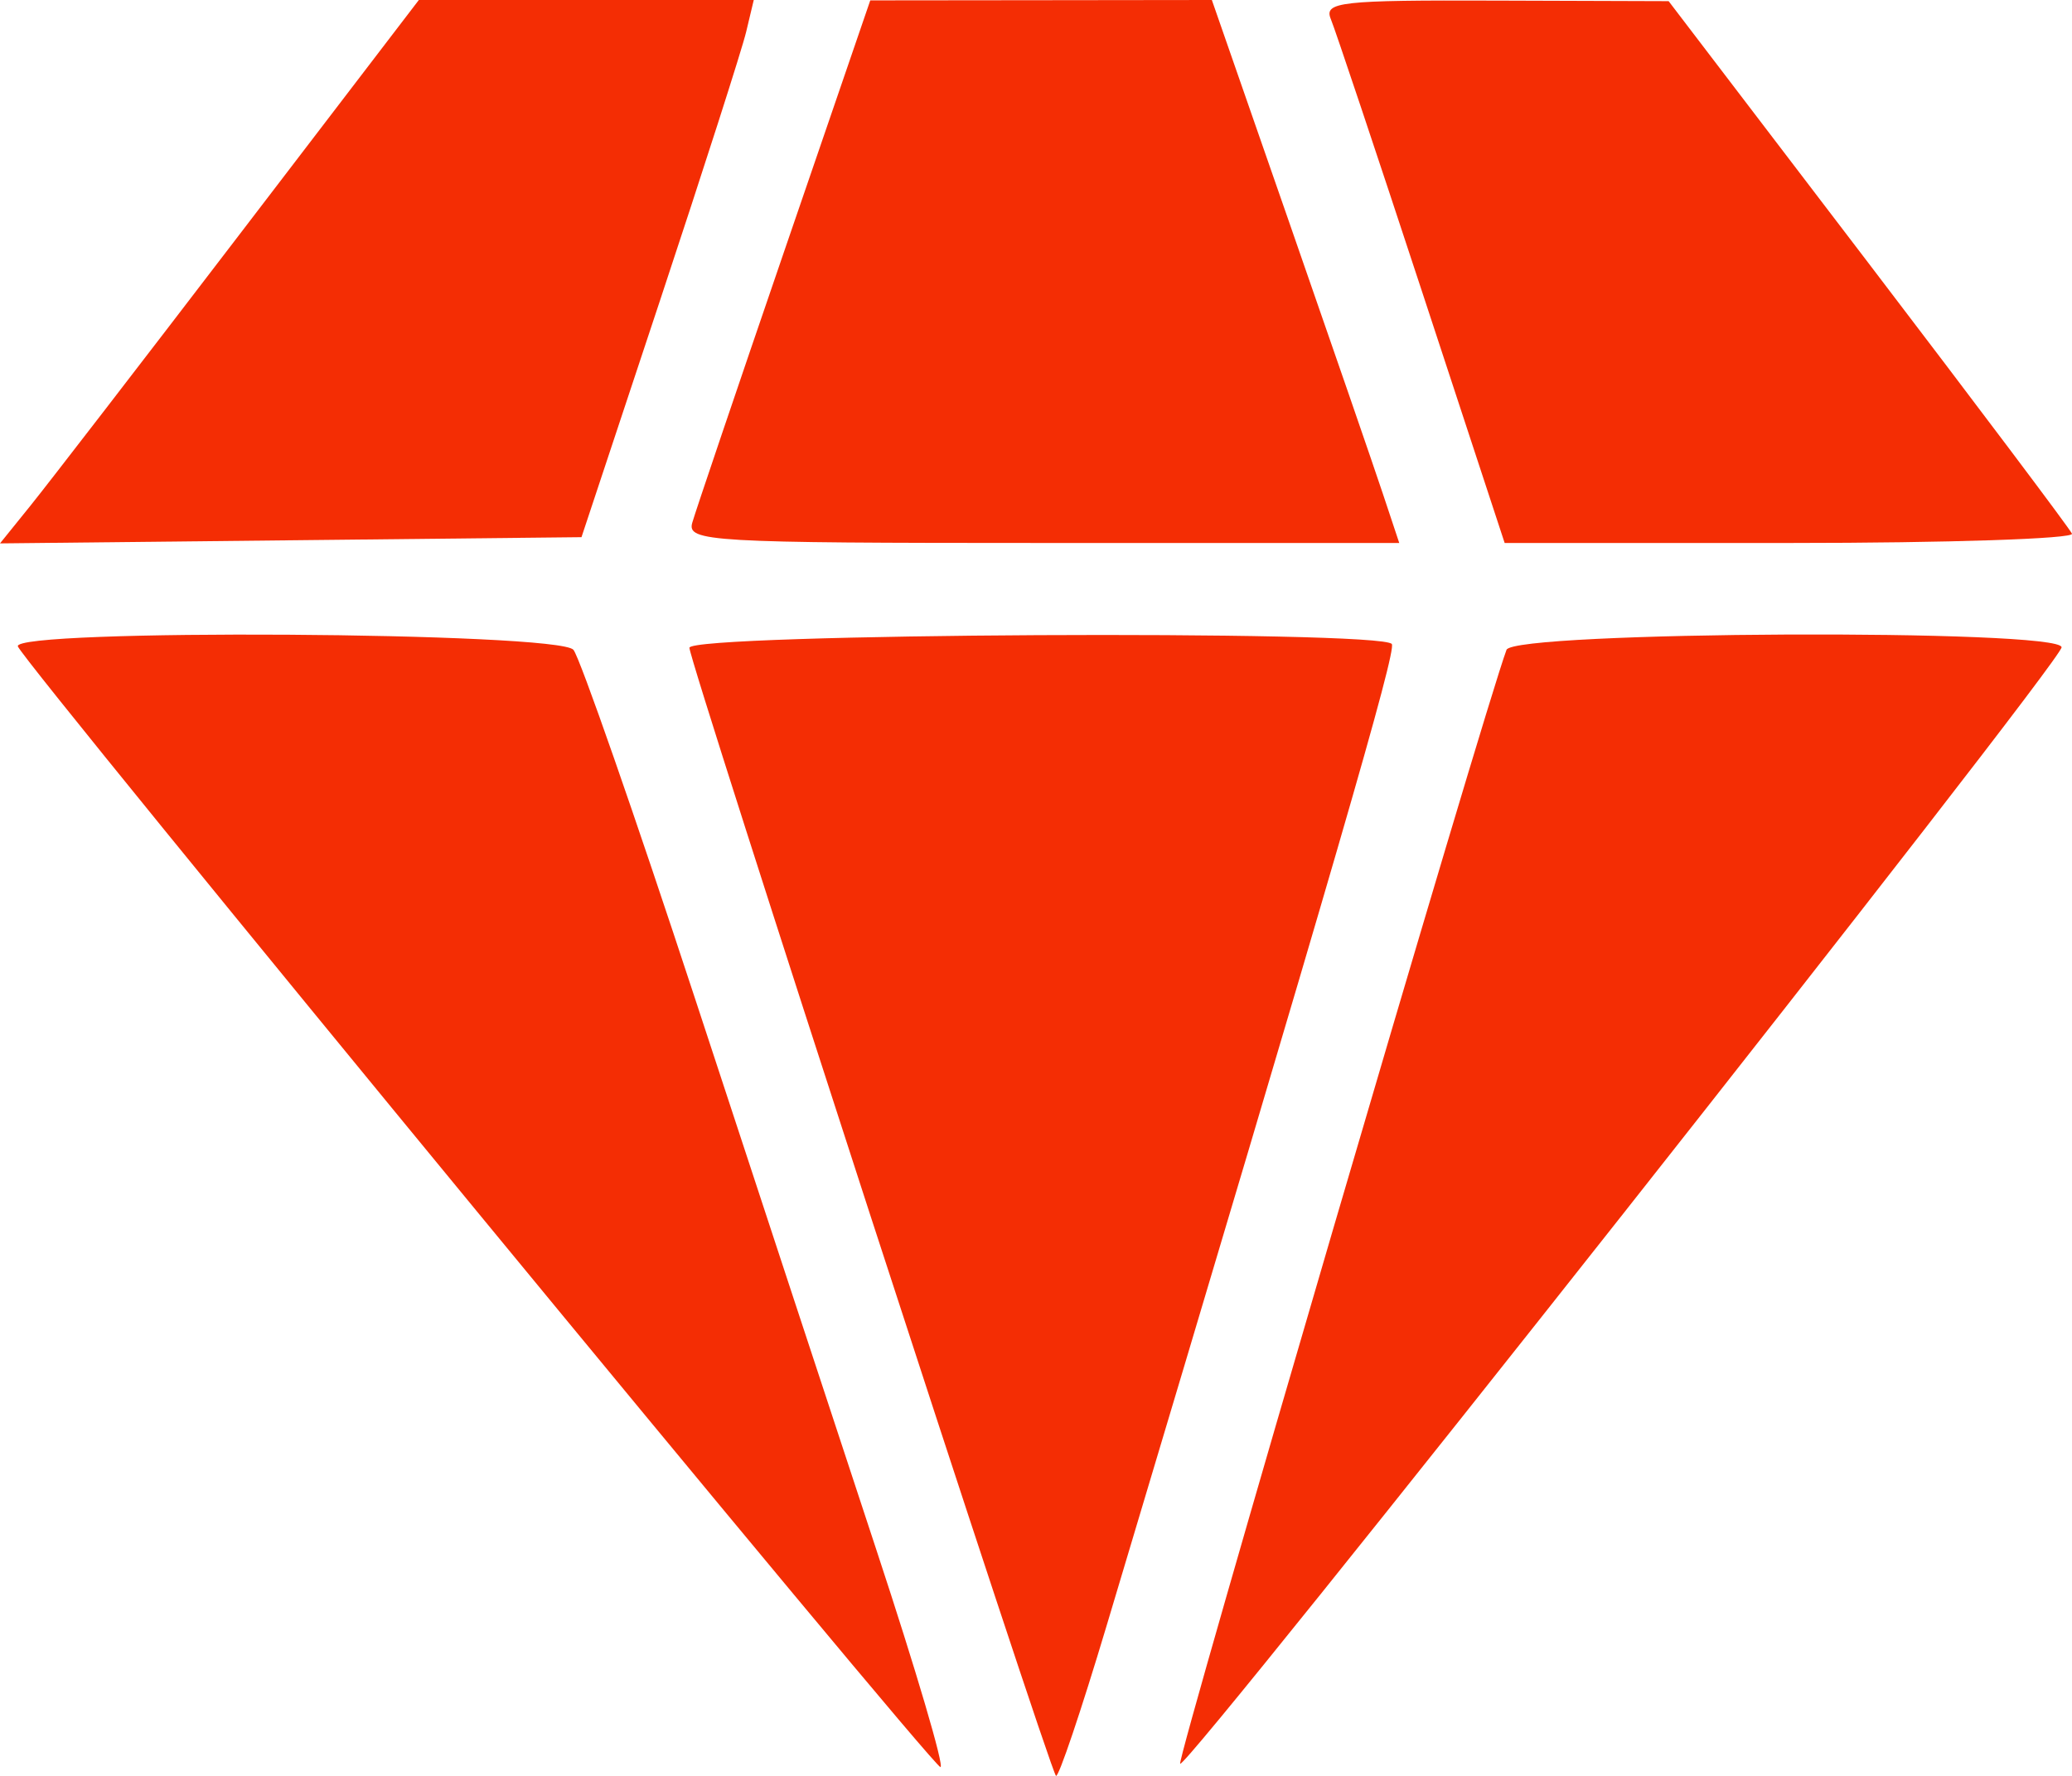 <svg width="70" height="60" viewBox="0 0 70 60" fill="none" xmlns="http://www.w3.org/2000/svg">
<path d="M1.03 17.083C1.597 16.382 4.781 12.251 8.105 7.904L14.15 0H19.807H25.465L25.209 1.073C25.069 1.664 23.759 5.747 22.299 10.148L19.645 18.149L9.822 18.254L0 18.359L1.03 17.083Z" fill="#F42D04"/>
<path d="M23.387 17.661C23.494 17.286 24.891 13.161 26.491 8.496L29.401 0.013L35.171 0.007L40.941 0L43.555 7.513C44.993 11.646 46.417 15.774 46.72 16.686L47.272 18.345H35.232C23.973 18.345 23.205 18.3 23.387 17.661Z" fill="#F42D04"/>
<path d="M48.03 9.816C46.488 5.125 45.107 0.998 44.96 0.644C44.72 0.064 45.276 0.002 50.533 0.02L56.373 0.039L63.116 8.878C66.824 13.74 69.922 17.858 69.999 18.031C70.076 18.203 65.796 18.345 60.486 18.345H50.833L48.03 9.816Z" fill="#F42D04"/>
<path d="M31.771 59.703C31.485 59.687 0.834 22.451 0.604 21.84C0.377 21.237 18.877 21.35 19.373 21.955C19.593 22.223 21.445 27.536 23.489 33.762C25.533 39.987 28.291 48.374 29.619 52.399C30.947 56.424 31.916 59.711 31.771 59.703Z" fill="#F42D04"/>
<path d="M35.675 59.998C35.449 59.789 23.291 22.371 23.291 21.886C23.291 21.4 46.723 21.276 47.021 21.76C47.177 22.012 45.138 29.032 37.378 54.951C36.524 57.803 35.758 60.075 35.675 59.998Z" fill="#F42D04"/>
<path d="M39.87 59.59C39.74 59.47 50.135 23.986 50.896 21.955C51.132 21.323 69.648 21.239 69.648 21.87C69.648 22.372 40.099 59.802 39.87 59.59Z" fill="#F42D04"/>
</svg>
